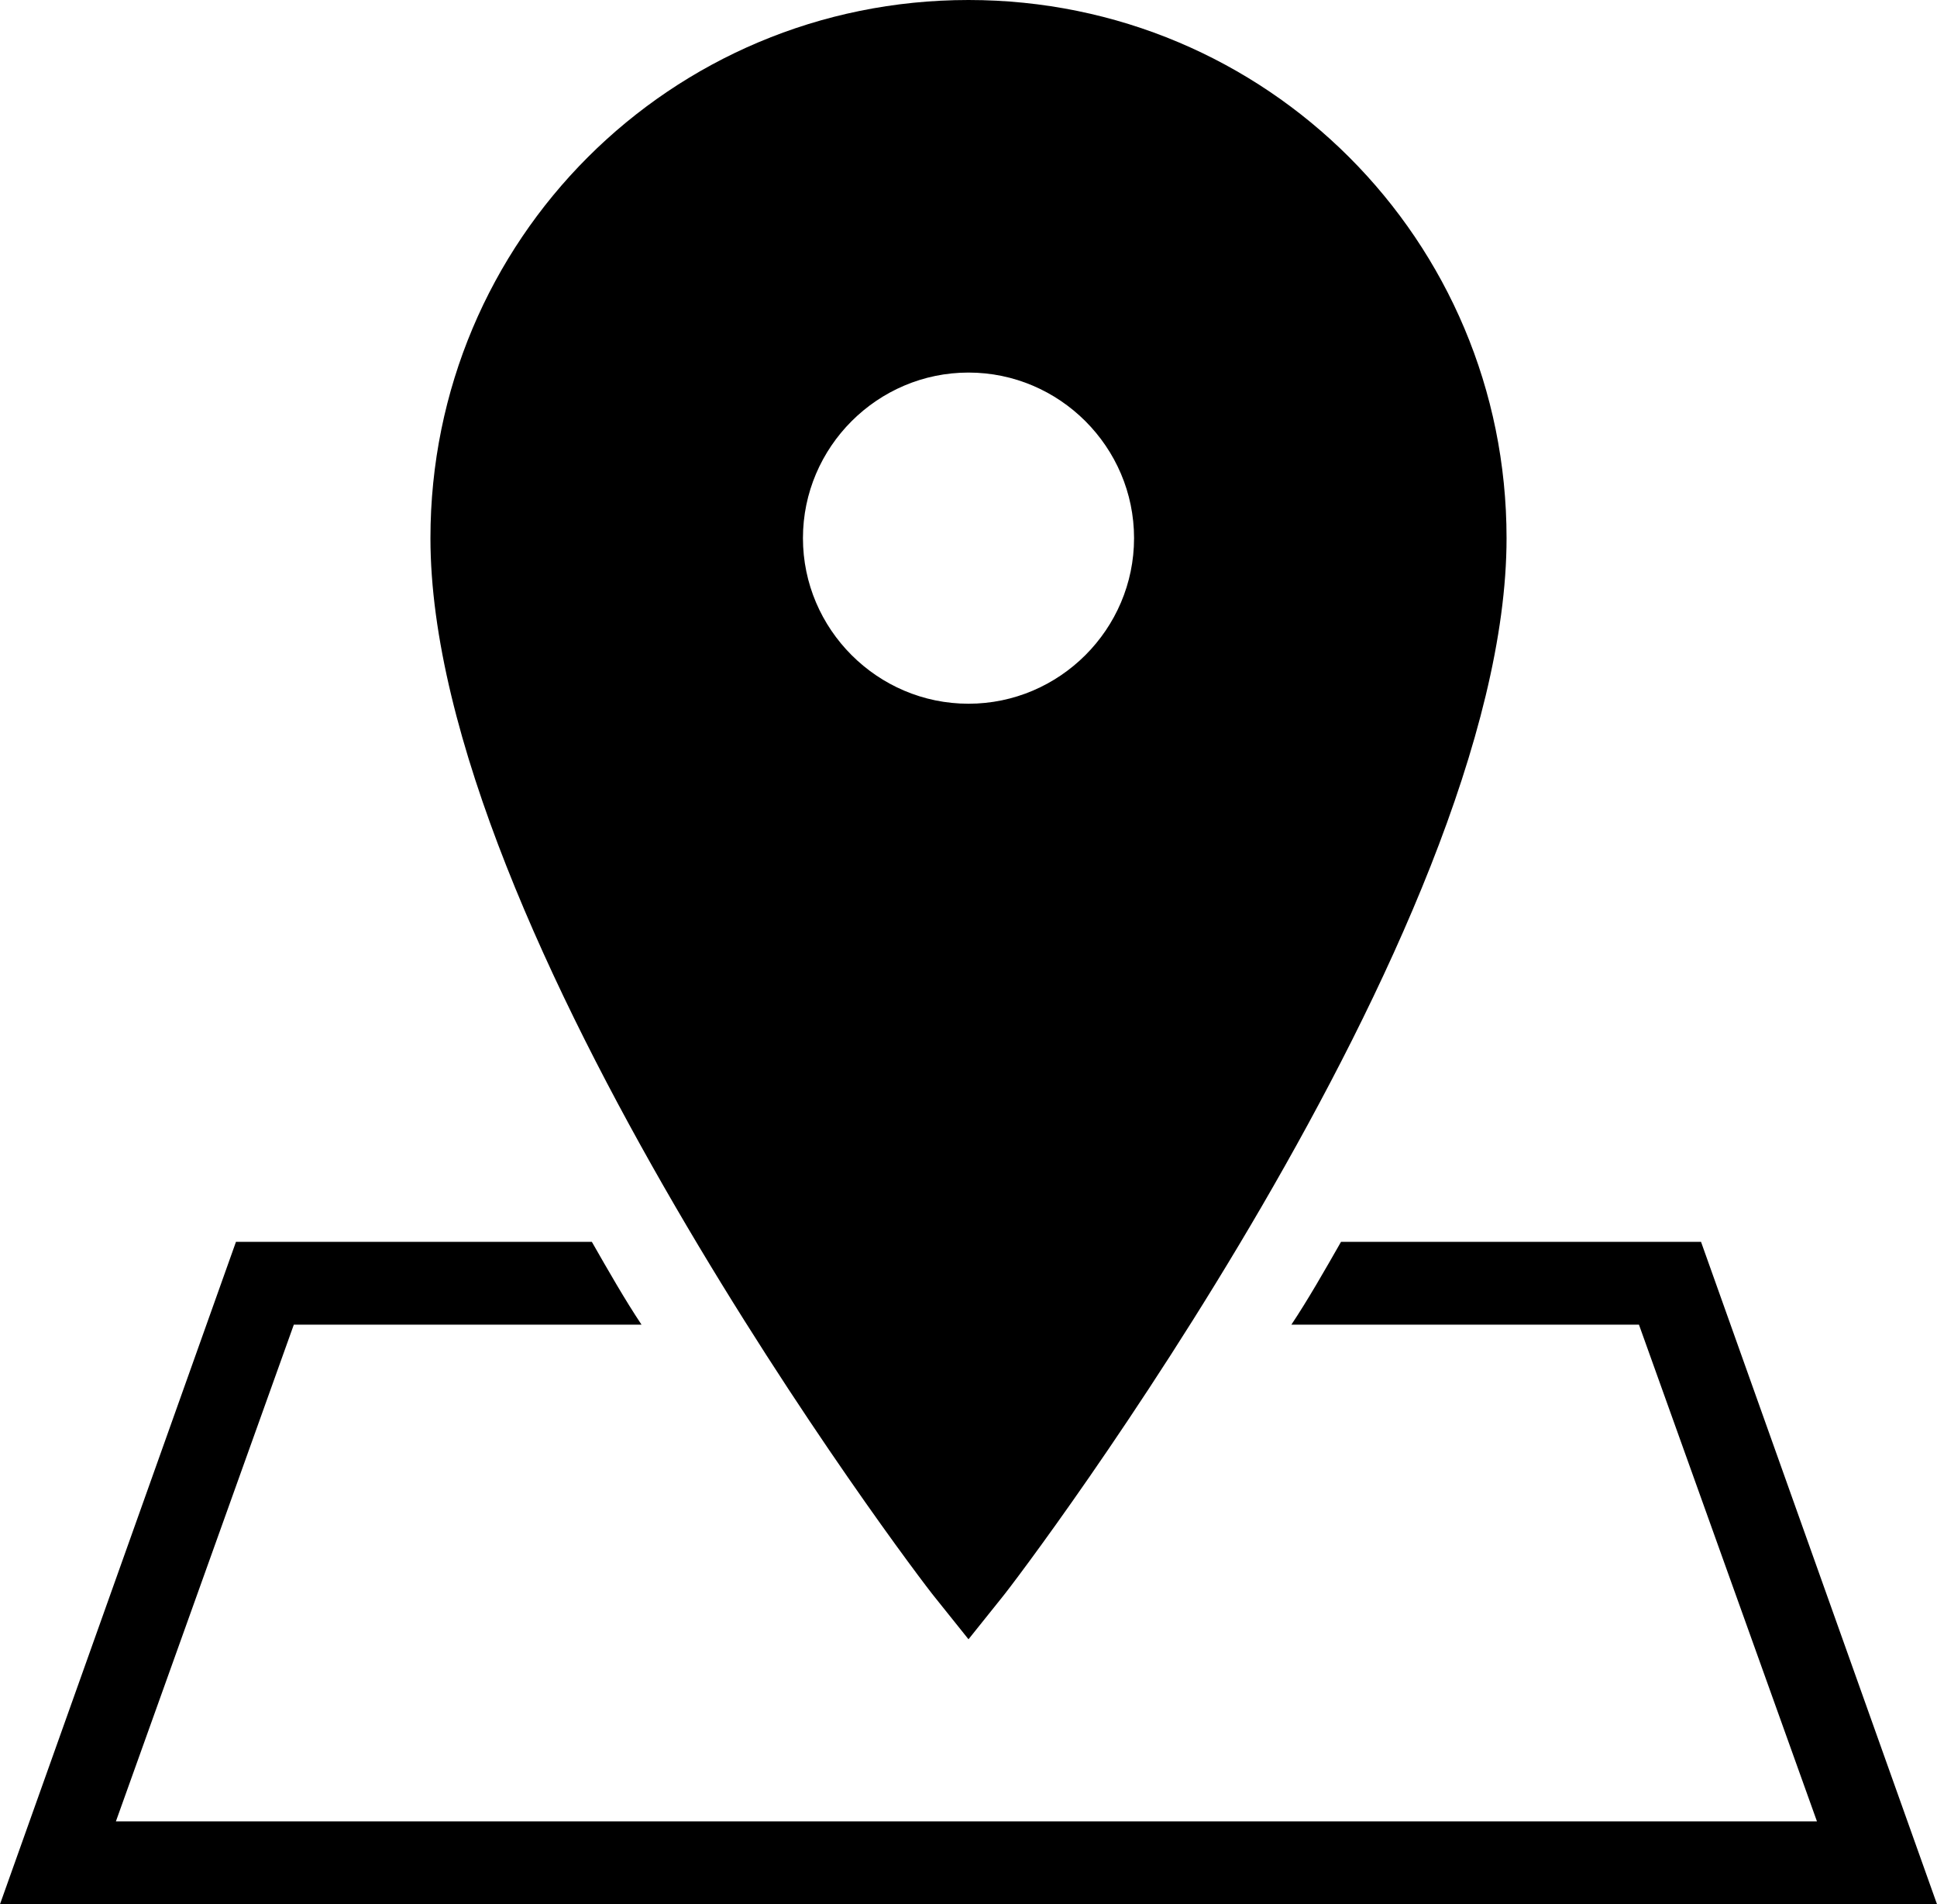 <?xml version="1.0" encoding="UTF-8"?><svg xmlns="http://www.w3.org/2000/svg" xmlns:xlink="http://www.w3.org/1999/xlink" height="46.0" preserveAspectRatio="xMidYMid meet" version="1.0" viewBox="1.6 2.0 46.8 46.0" width="46.8" zoomAndPan="magnify"><g id="change1_1"><path d="M 25 2 C 17.8 2 12 7.8 12 15 C 12 24.5 23.699 40 24.199 40.6 L 25 41.6 L 25.801 40.6 C 26.301 40 38 24.5 38 15 C 38 7.8 32.2 2 25 2 z M 25 11 C 27.2 11 29 12.8 29 15 C 29 17.2 27.2 19 25 19 C 22.8 19 21 17.2 21 15 C 21 12.8 22.8 11 25 11 z M 7.301 32 L 1.6 48 L 48.4 48 L 42.699 32 L 34 32 C 33.6 32.7 33.201 33.4 32.801 34 L 41.199 34 L 45.5 46 L 4.4 46 L 8.699 34 L 17.1 34 C 16.7 33.4 16.3 32.7 15.9 32 L 7.301 32 z" fill="inherit"/></g></svg>
